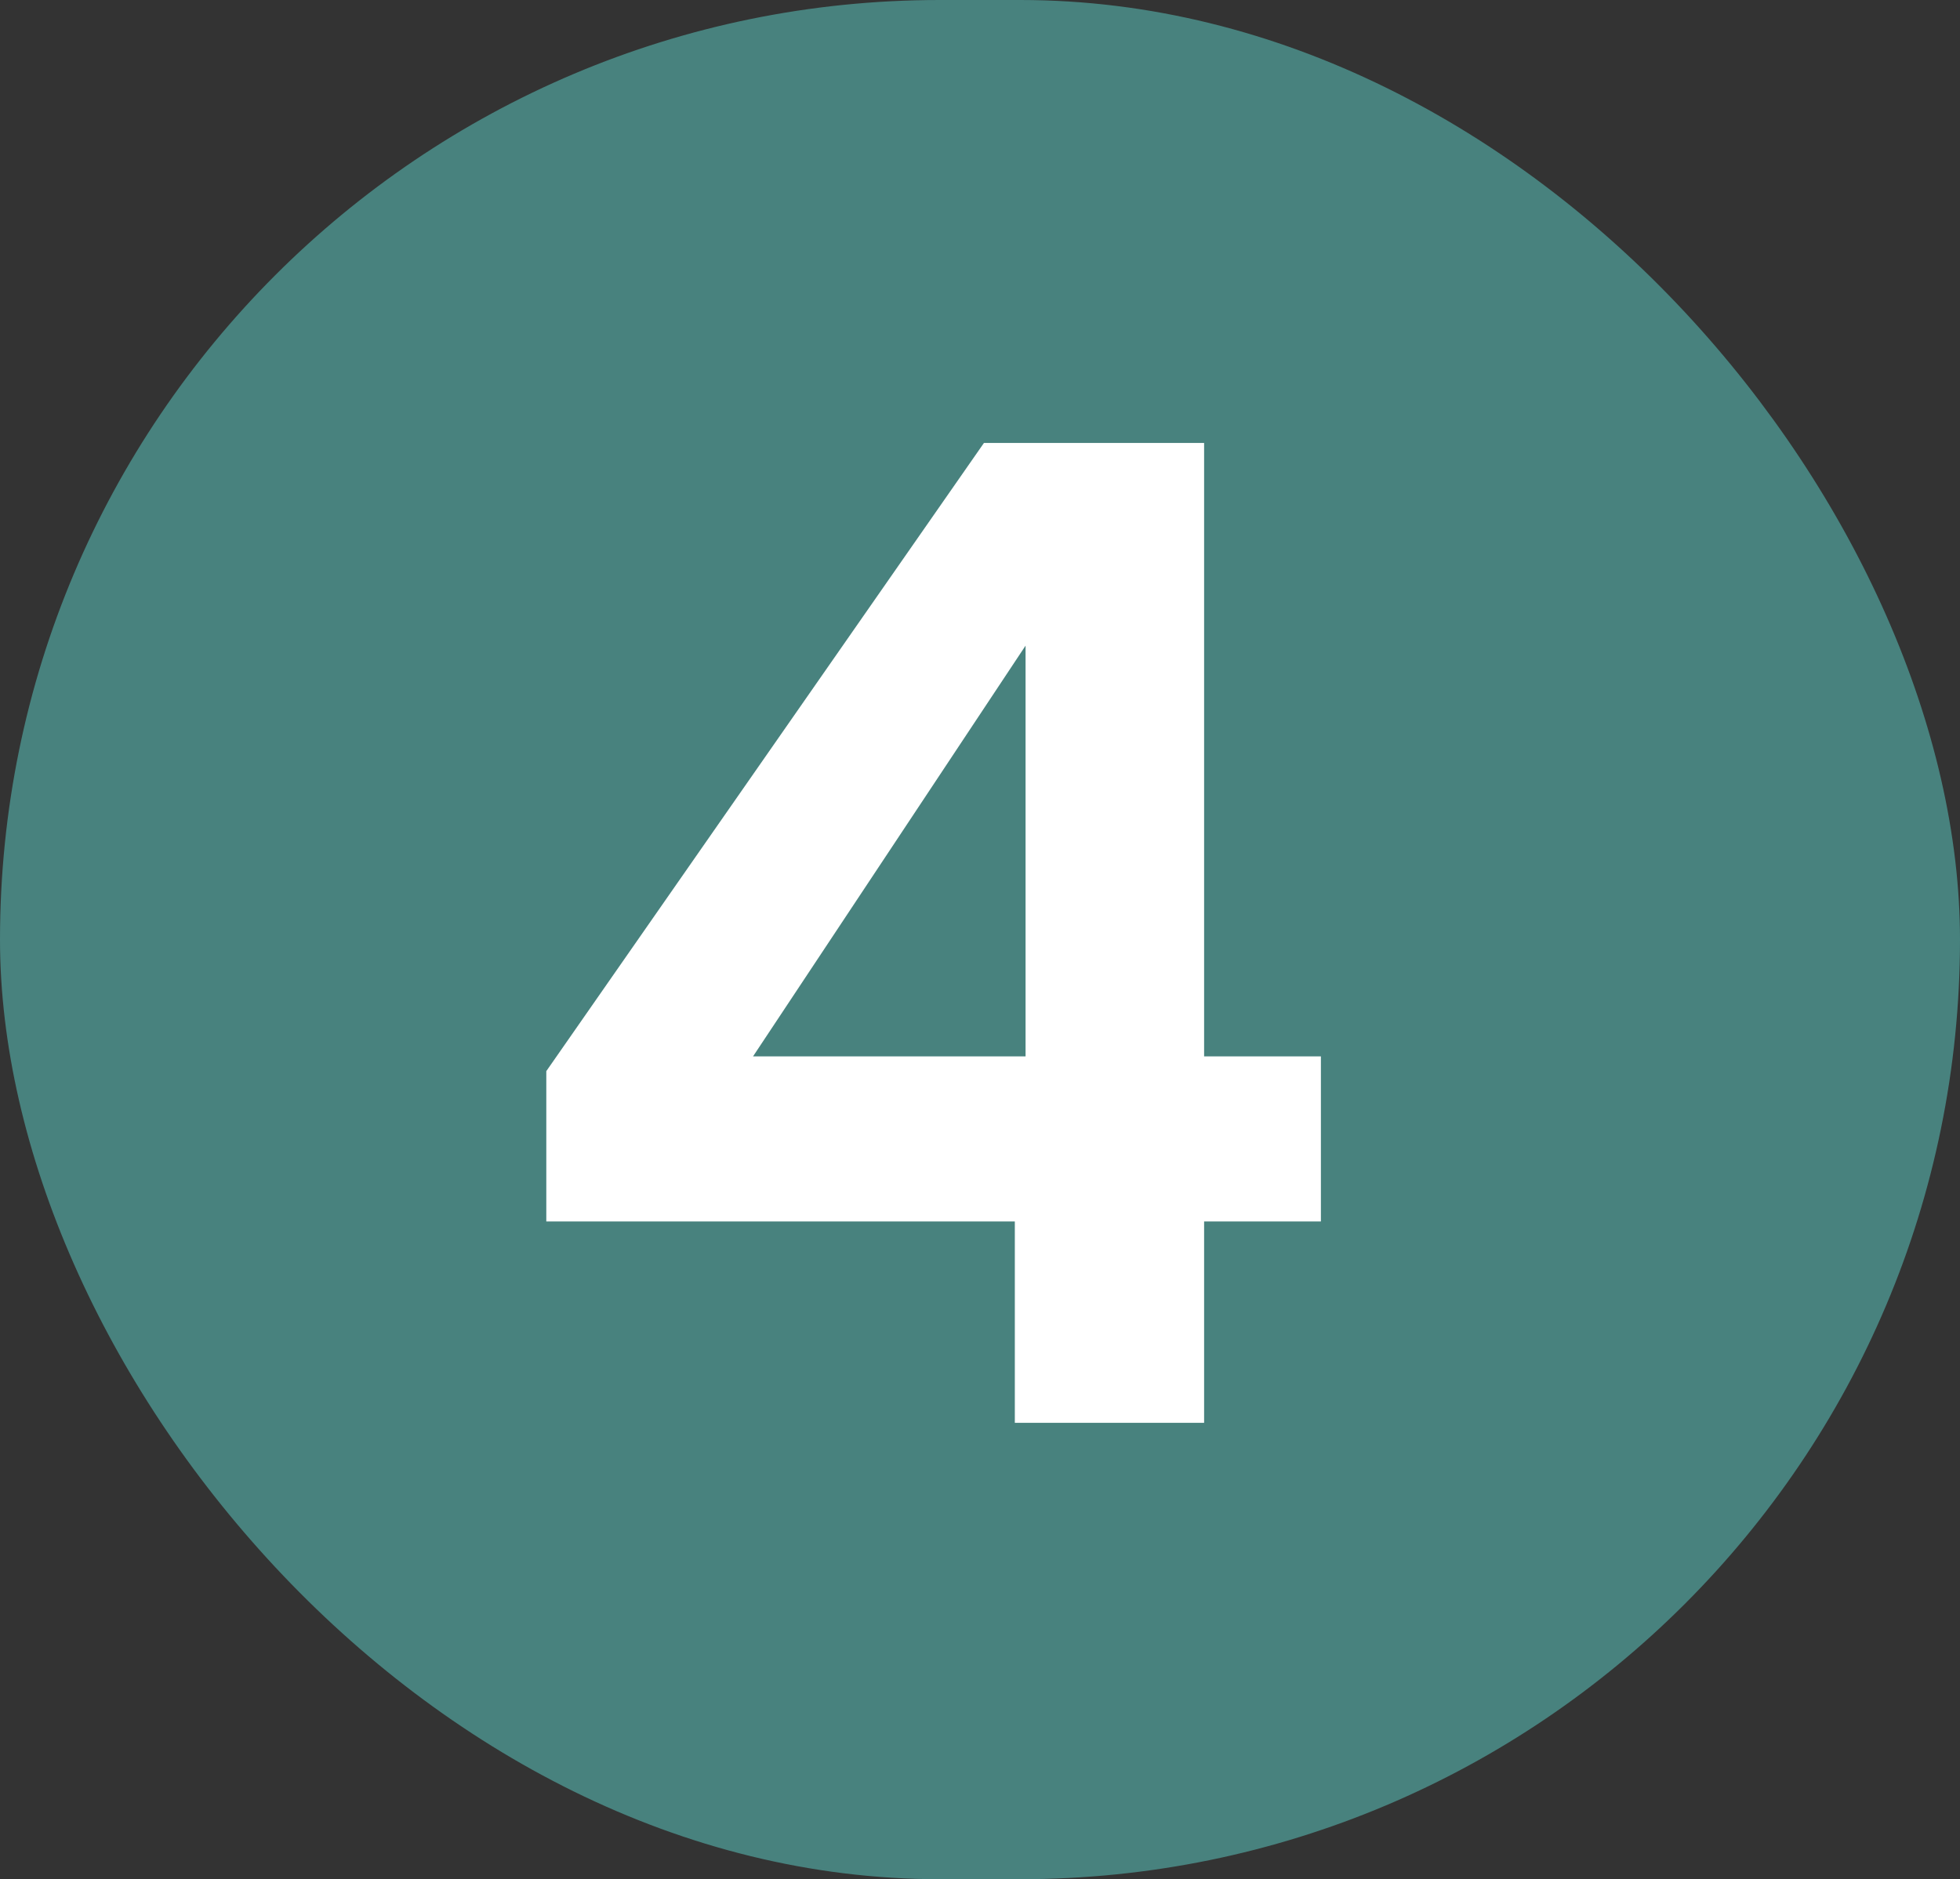 <svg xmlns="http://www.w3.org/2000/svg" width="73" height="70" viewBox="0 0 73 70" fill="none"><rect x="0" y="0" width="73" height="70" fill="#333333" stroke="none"/><rect width="73" height="70" rx="35" fill="#48827E"></rect><path d="M37.797 53V45.5H20.347V39.9L36.647 16.5H44.847V39.35H49.197V45.5H44.847V53H37.797ZM28.047 39.35H38.197V24.05L28.047 39.35Z" fill="white"></path></svg>